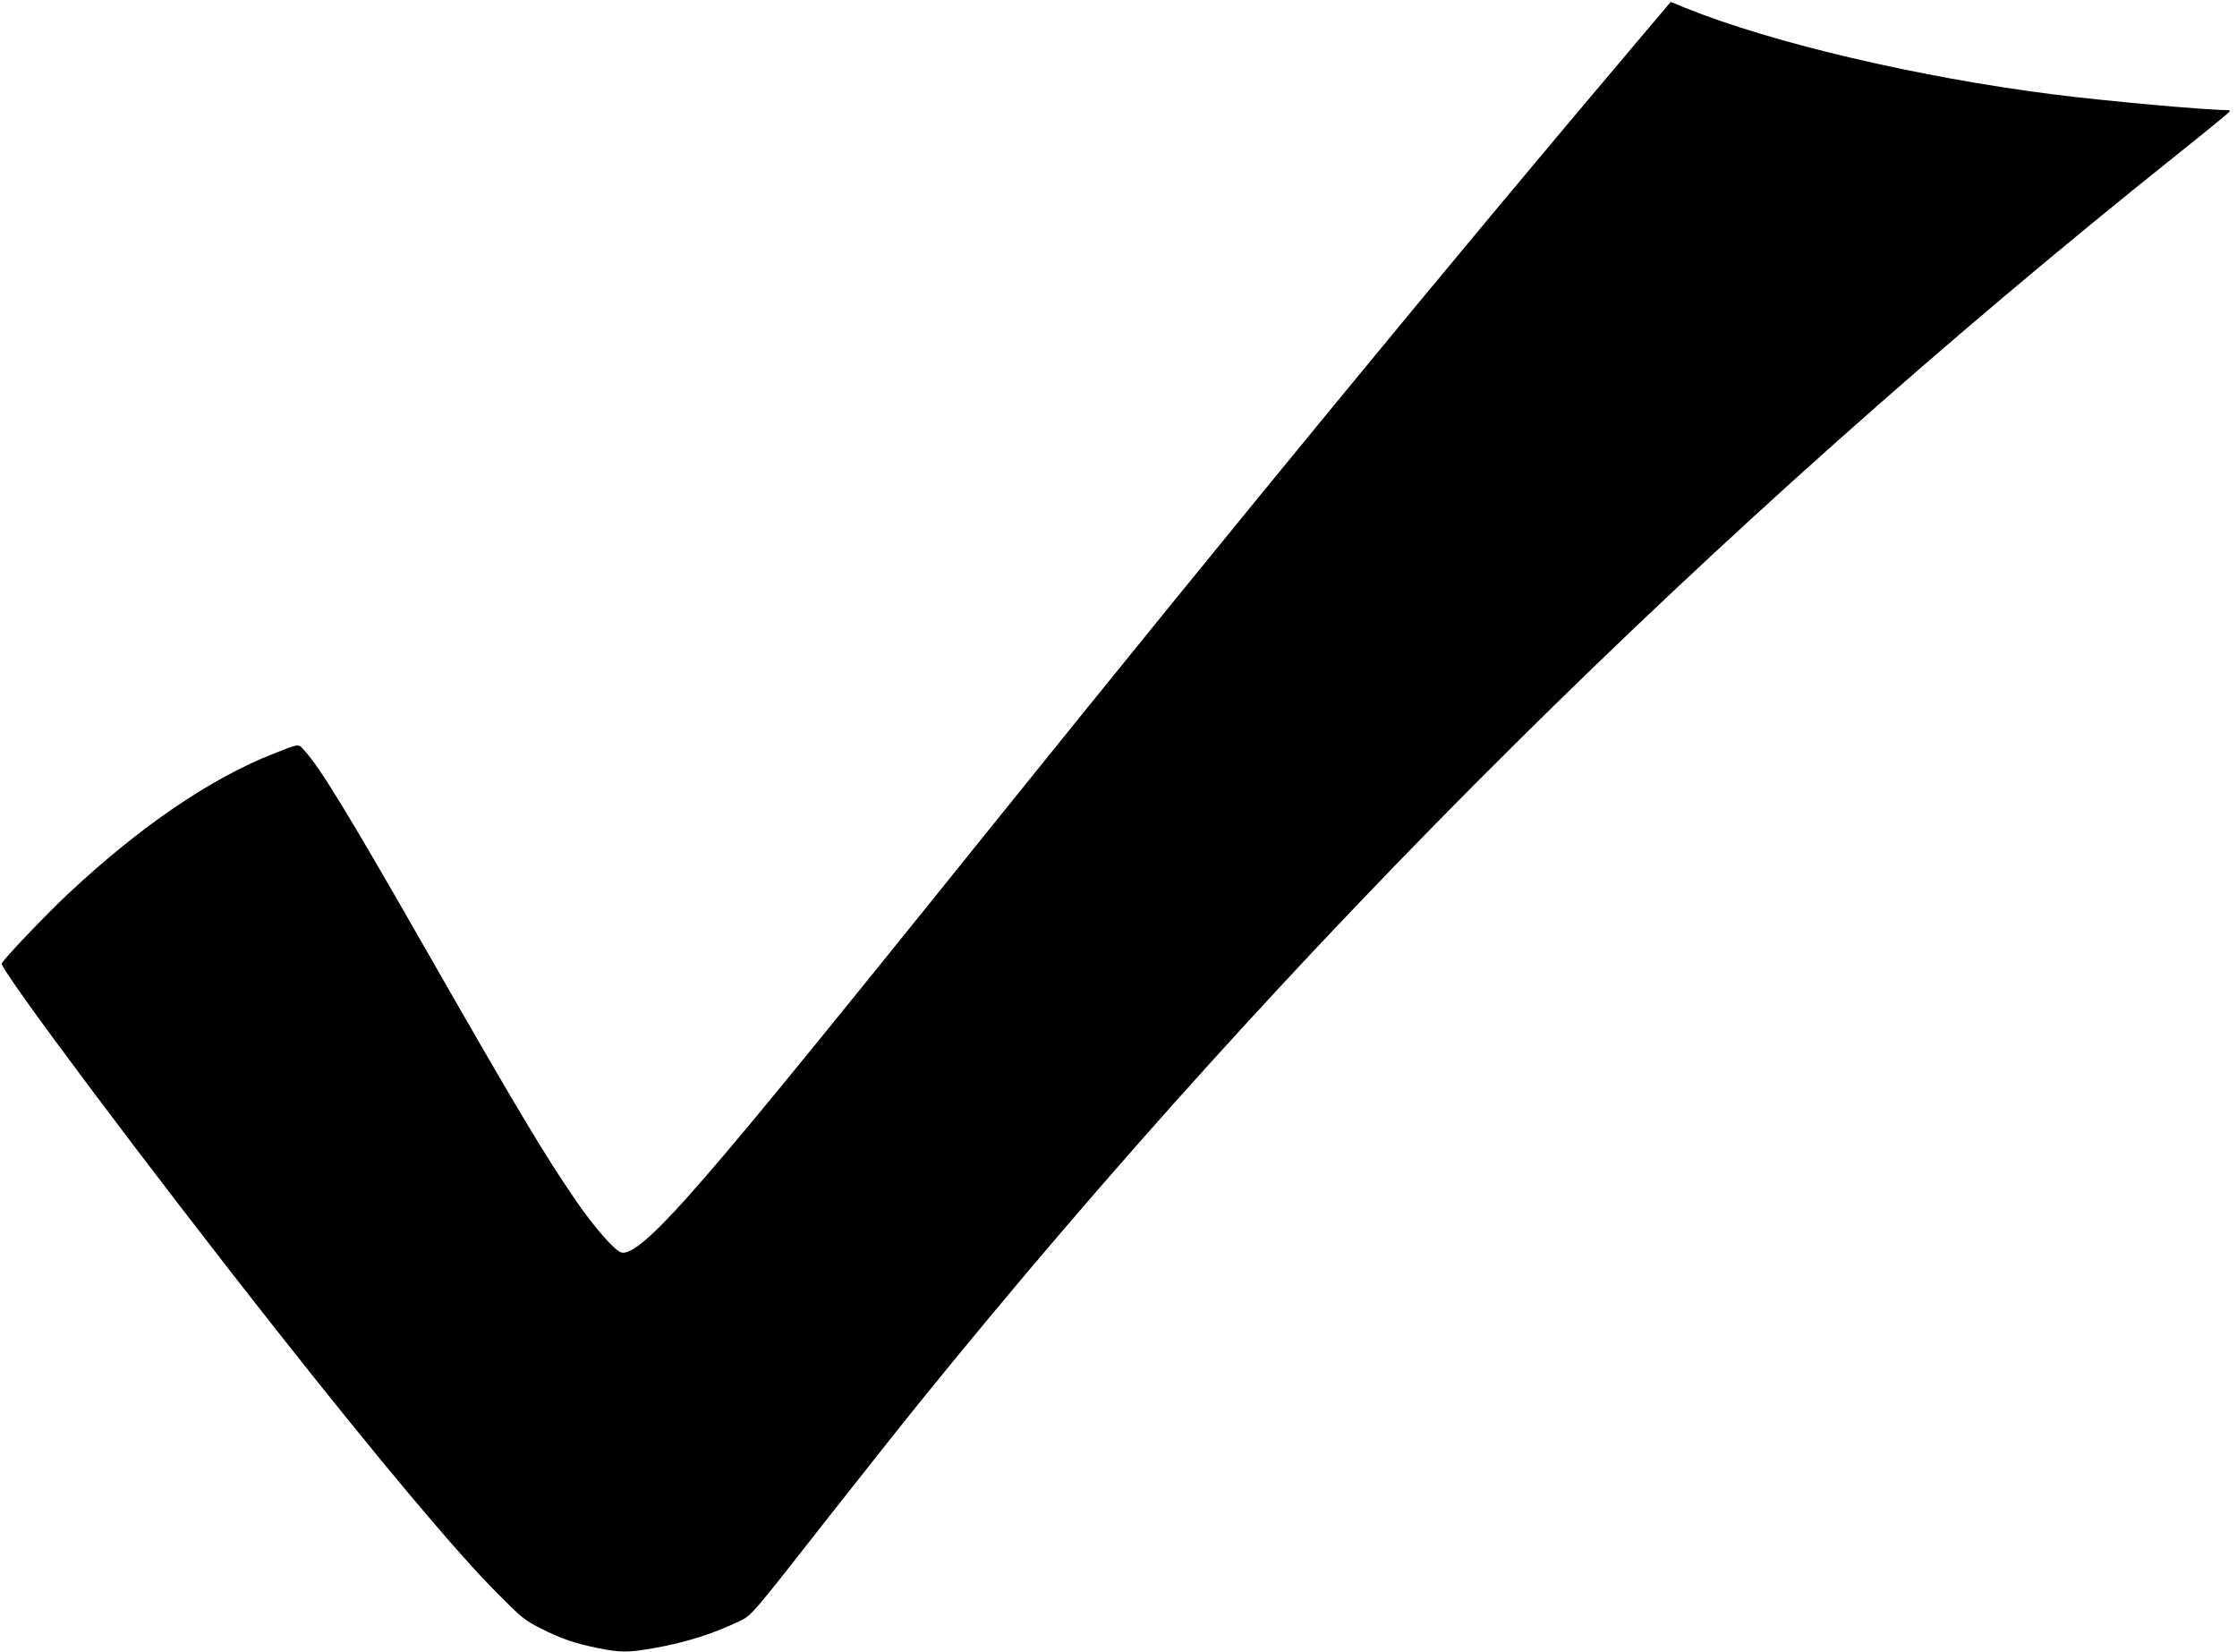 <?xml version="1.0" standalone="no"?>
<!DOCTYPE svg PUBLIC "-//W3C//DTD SVG 20010904//EN"
 "http://www.w3.org/TR/2001/REC-SVG-20010904/DTD/svg10.dtd">
<svg version="1.0" xmlns="http://www.w3.org/2000/svg"
 width="1280pt" height="945pt" viewBox="0 0 1280 945"
 preserveAspectRatio="xMidYMid meet">
<g transform="translate(0,945) scale(0.1,-0.1)"
fill="#000000" stroke="none">
<path d="M9372 9217 c-1083 -1279 -2277 -2730 -3712 -4512 -1124 -1397 -1469
-1816 -1728 -2106 -206 -230 -323 -328 -376 -315 -37 9 -153 141 -258 293
-180 262 -332 515 -845 1412 -465 814 -623 1072 -713 1169 -34 38 -25 39 -175
-20 -359 -141 -764 -417 -1170 -797 -132 -123 -385 -389 -385 -404 0 -48 842
-1172 1576 -2102 578 -733 1024 -1264 1259 -1500 140 -141 157 -155 250 -202
117 -59 193 -85 330 -113 126 -25 168 -25 313 0 182 32 340 81 493 155 69 32
69 32 514 600 182 231 417 528 524 660 2114 2611 4530 5008 7181 7125 168 134
306 247 308 252 2 4 -2 8 -10 8 -124 0 -701 52 -999 90 -772 98 -1608 294
-2106 495 l-83 34 -188 -222z"/>
</g>
</svg>
